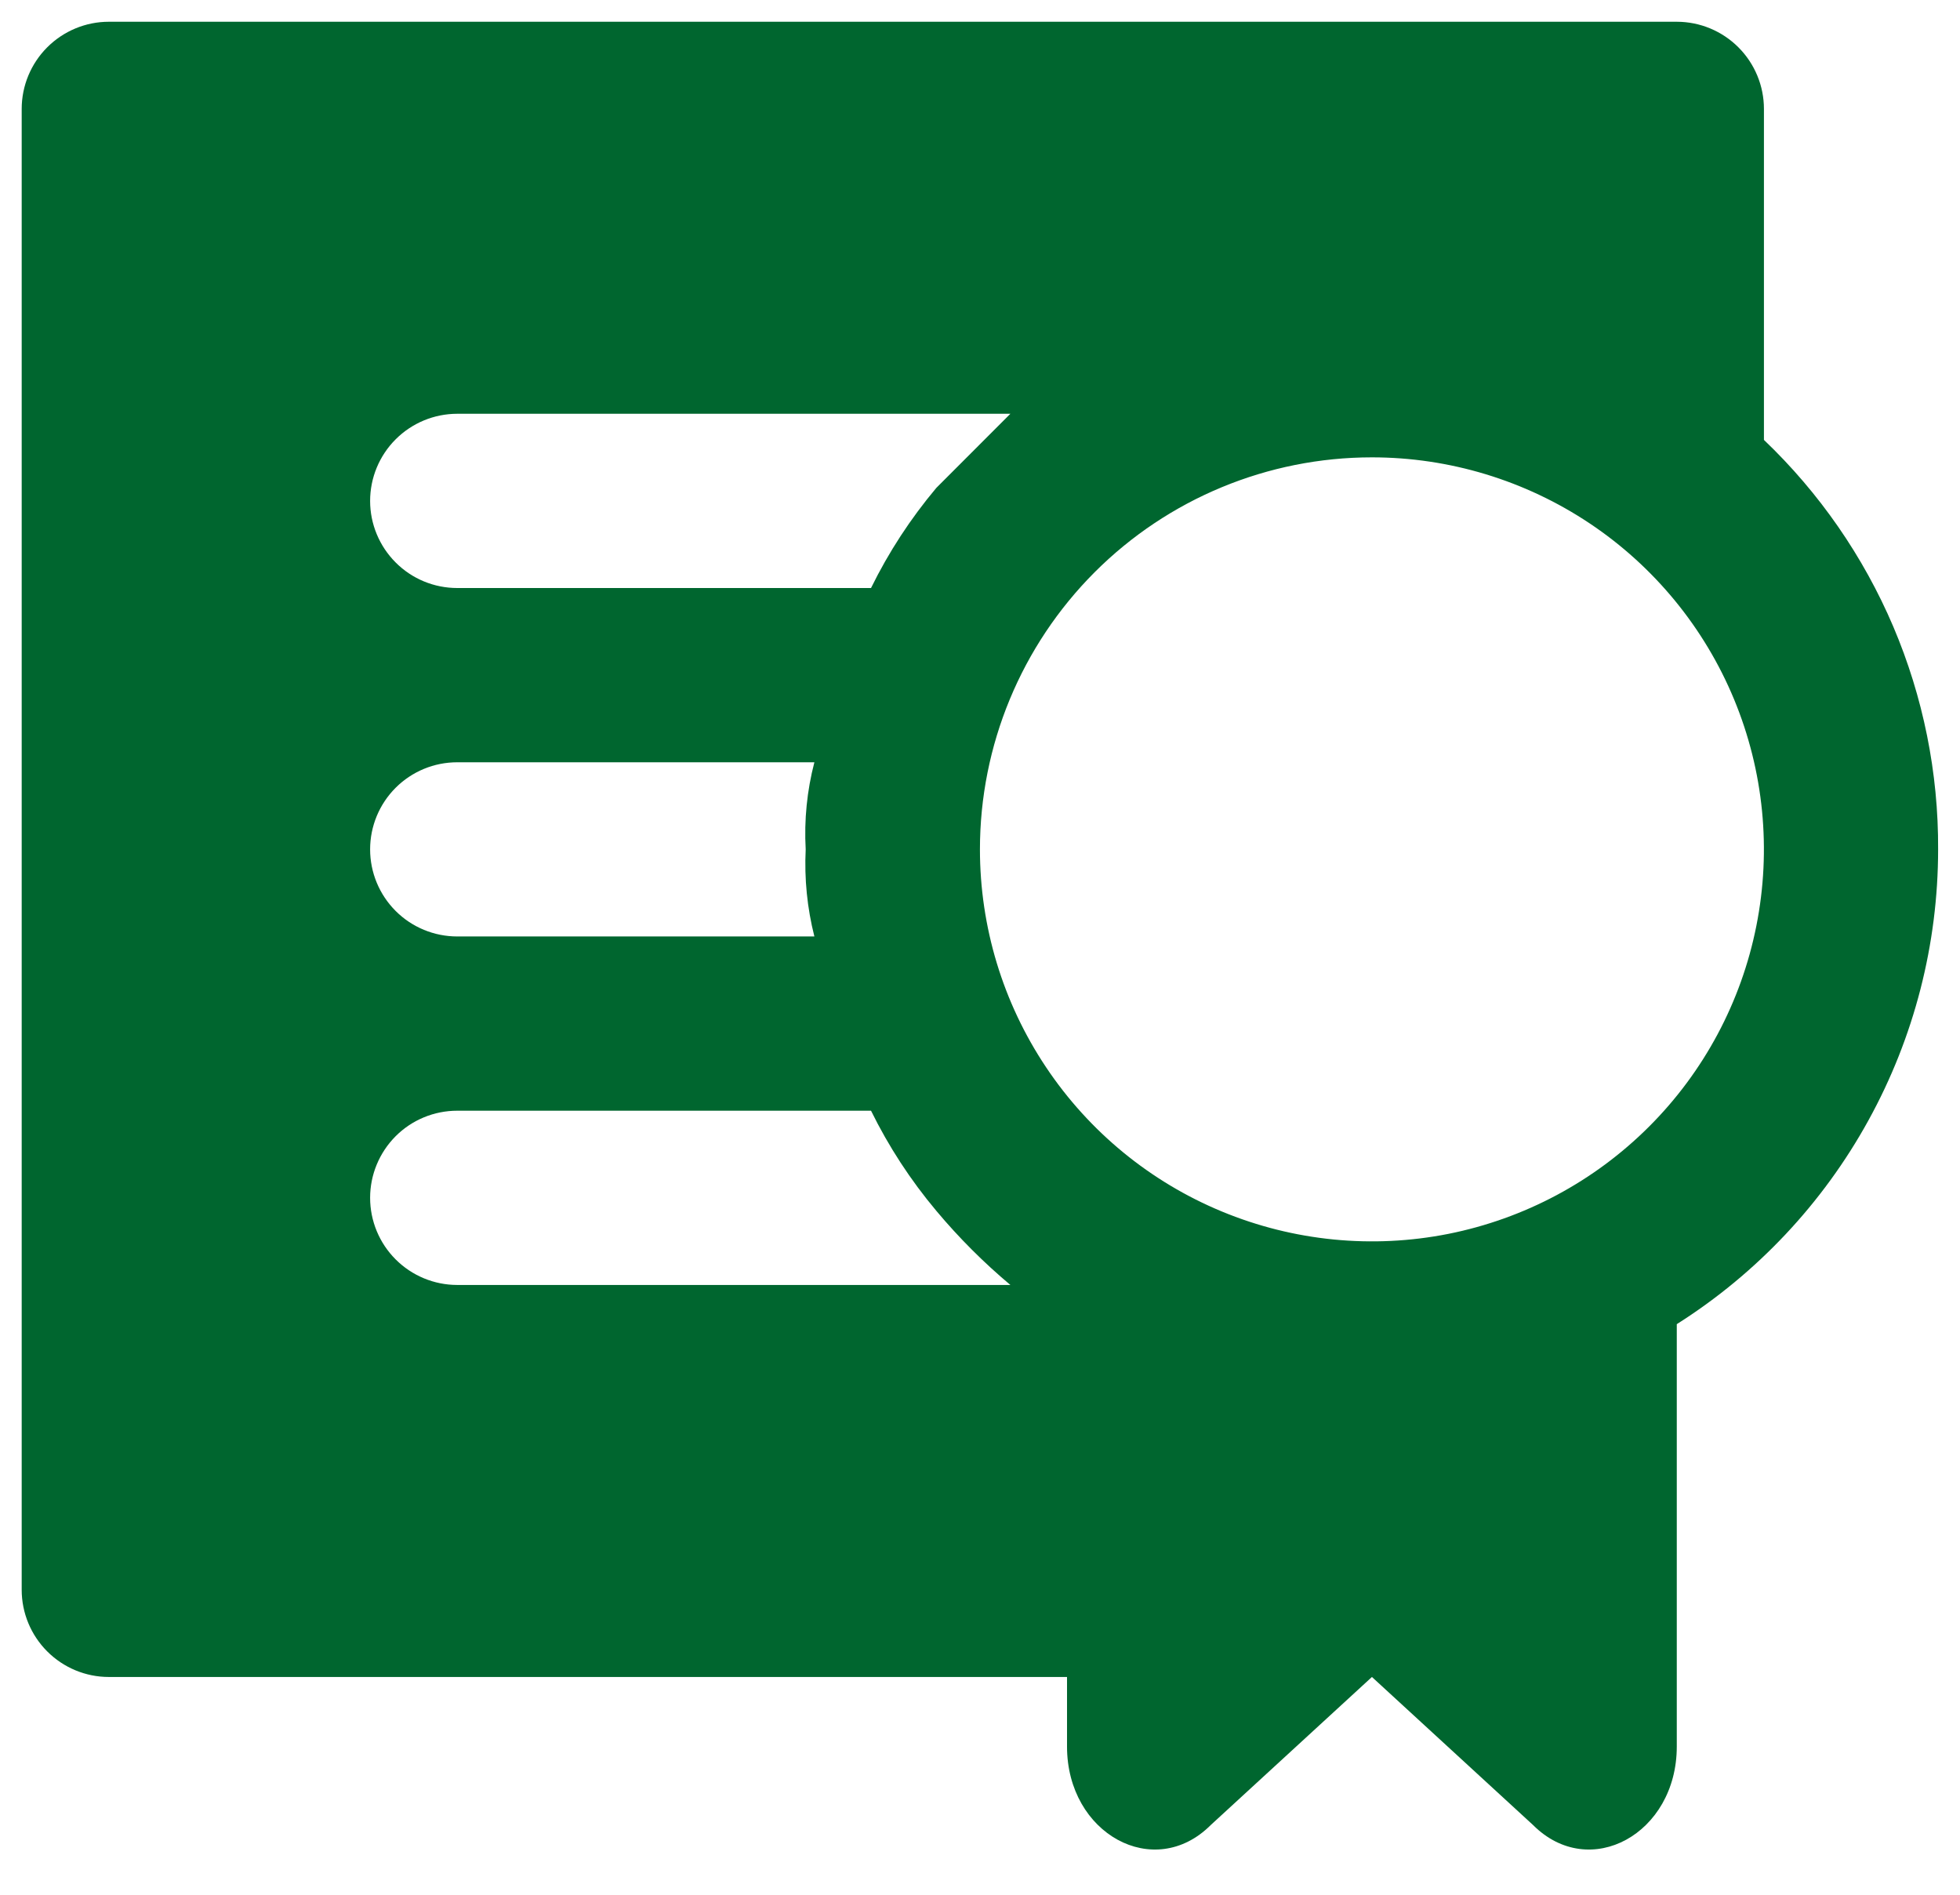 <svg width="30" height="29" viewBox="0 0 30 29" fill="none" xmlns="http://www.w3.org/2000/svg">
<path d="M29.665 13C29.671 11.829 29.437 10.669 28.979 9.591C28.52 8.514 27.846 7.541 26.999 6.733V1.667C26.999 1.313 26.858 0.974 26.608 0.724C26.358 0.474 26.019 0.333 25.665 0.333H1.665C1.312 0.333 0.973 0.474 0.723 0.724C0.473 0.974 0.332 1.313 0.332 1.667V24.333C0.332 24.687 0.473 25.026 0.723 25.276C0.973 25.526 1.312 25.667 1.665 25.667H16.332V26.733C16.332 28.067 17.665 28.8 18.532 27.933L20.999 25.667L23.465 27.933C24.332 28.8 25.665 28.067 25.665 26.733V20.267C26.891 19.491 27.9 18.418 28.599 17.147C29.299 15.877 29.665 14.45 29.665 13ZM20.999 7C22.185 7 23.345 7.352 24.332 8.011C25.319 8.67 26.088 9.608 26.542 10.704C26.996 11.8 27.115 13.007 26.883 14.171C26.652 15.334 26.081 16.404 25.241 17.243C24.402 18.082 23.333 18.653 22.169 18.885C21.005 19.116 19.799 18.997 18.703 18.543C17.606 18.089 16.669 17.32 16.01 16.333C15.351 15.347 14.999 14.187 14.999 13C14.999 11.409 15.631 9.883 16.756 8.757C17.881 7.632 19.407 7 20.999 7ZM6.999 6.333H15.465L14.332 7.467C13.938 7.936 13.602 8.45 13.332 9H6.999C6.645 9 6.306 8.86 6.056 8.609C5.806 8.359 5.665 8.02 5.665 7.667C5.665 7.313 5.806 6.974 6.056 6.724C6.306 6.474 6.645 6.333 6.999 6.333ZM6.999 11.667H12.465C12.352 12.101 12.307 12.551 12.332 13C12.31 13.449 12.355 13.898 12.465 14.333H6.999C6.645 14.333 6.306 14.193 6.056 13.943C5.806 13.693 5.665 13.354 5.665 13C5.665 12.646 5.806 12.307 6.056 12.057C6.306 11.807 6.645 11.667 6.999 11.667ZM6.999 19.667C6.645 19.667 6.306 19.526 6.056 19.276C5.806 19.026 5.665 18.687 5.665 18.333C5.665 17.98 5.806 17.641 6.056 17.39C6.306 17.14 6.645 17 6.999 17H13.332C13.602 17.549 13.938 18.064 14.332 18.533C14.676 18.944 15.055 19.323 15.465 19.667H6.999Z" fill="#00662F"/>
</svg>
